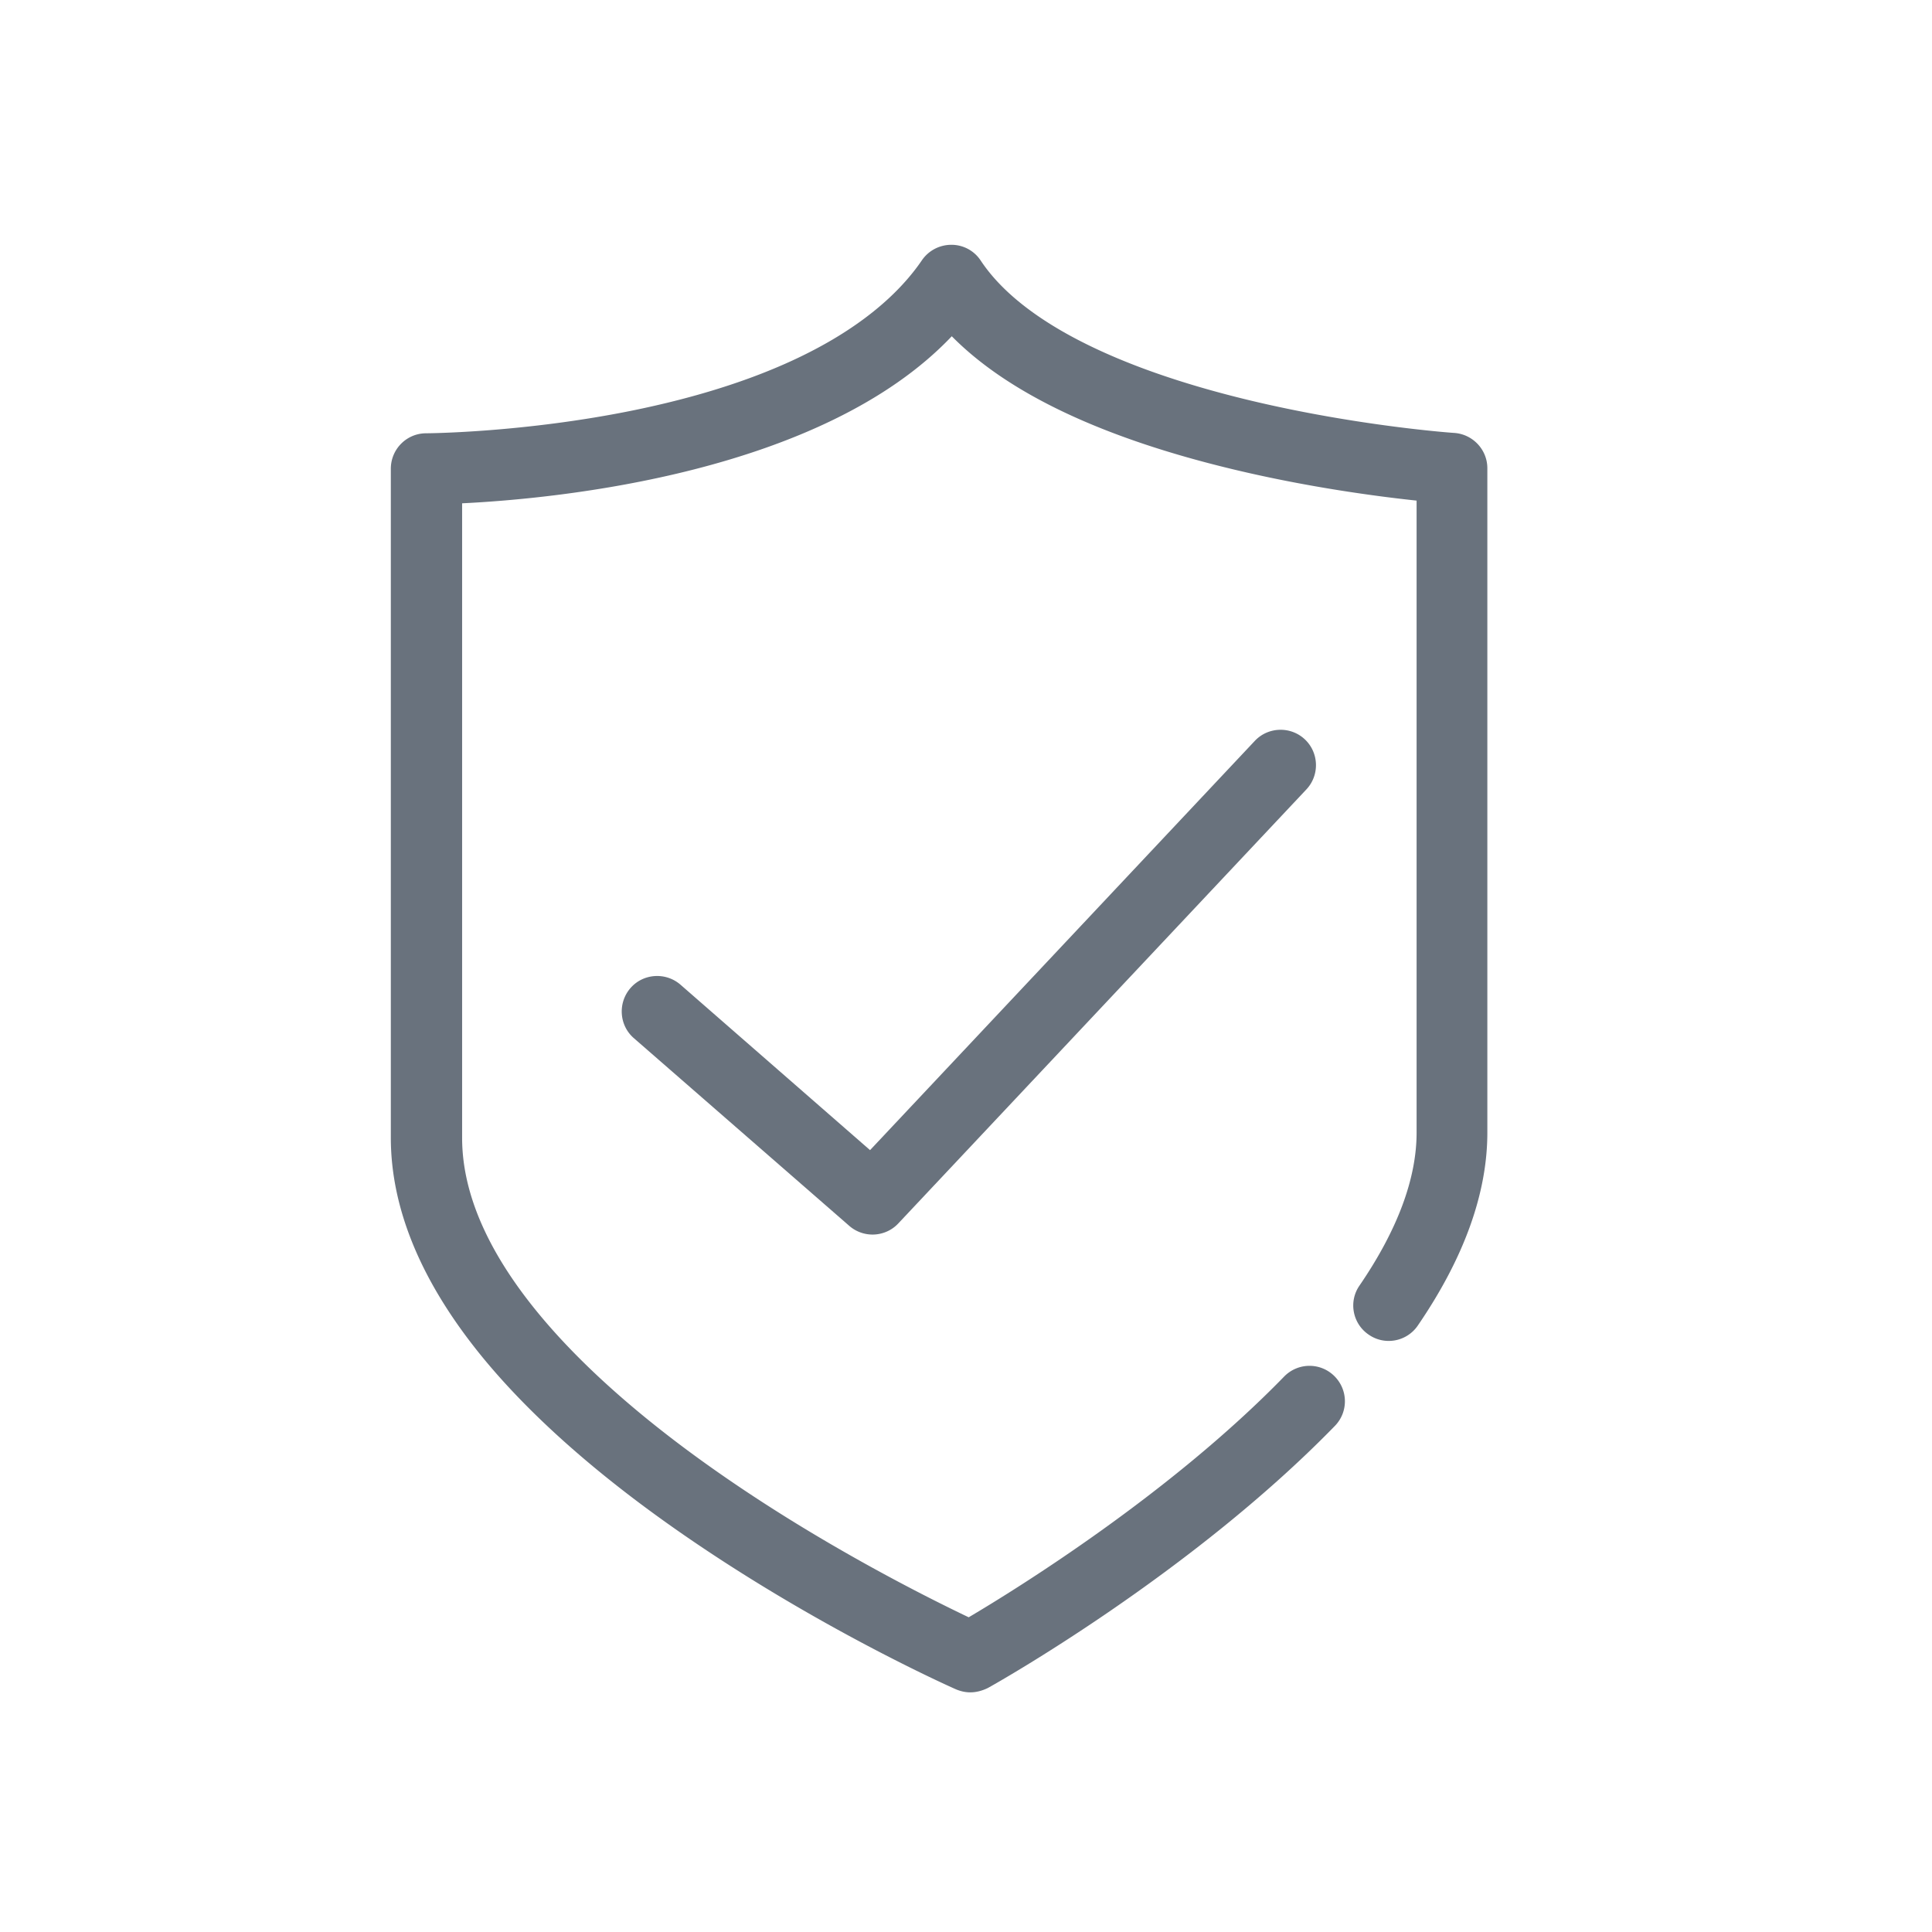 <svg xmlns="http://www.w3.org/2000/svg" xmlns:xlink="http://www.w3.org/1999/xlink" class="icon" viewBox="0 0 1024 1024" width="48" height="48"><path d="M514.29 896.986c-2.576 0-5.152-0.572-7.633-1.622-3.053-1.336-74.615-33.205-147.322-83.966-43.223-30.151-77.859-60.875-102.858-91.122-32.728-39.693-49.33-79.1-49.33-117.266V248.446c0-10.4 8.397-18.797 18.701-18.797 0.477 0 52.001-0.286 110.587-12.309 94.366-19.465 134.822-53.91 152.188-79.386 3.53-5.152 9.351-8.206 15.648-8.206a18.542 18.542 0 0 1 15.553 8.397c20.514 30.915 69.653 56.486 142.169 73.947 57.154 13.74 108.297 17.366 108.774 17.366 9.828 0.668 17.556 8.874 17.556 18.701v352.179c0 32.155-12.404 66.505-36.83 102.19-5.82 8.587-17.556 10.782-26.048 4.866-8.587-5.82-10.782-17.556-4.866-26.048 20.037-29.293 30.247-56.581 30.247-81.008V265.334c-20.61-2.195-57.059-6.965-96.942-16.507-69.367-16.602-119.46-40.265-149.421-70.608-68.89 72.611-208.769 86.065-259.53 88.546v336.34c0 68.127 73.756 134.059 135.681 177.282 55.532 38.834 111.827 66.791 132.818 76.81 25.667-15.171 106.77-65.455 167.168-127.571 7.252-7.442 19.083-7.633 26.526-0.382 7.442 7.252 7.633 19.083 0.382 26.526-76.332 78.432-179.572 136.54-183.961 138.925-2.958 1.431-6.107 2.29-9.255 2.29z" fill="#69727d"></path><path d="M462.479 654.344a18.78 18.78 0 0 1-12.309-4.58l-114.212-99.518c-7.824-6.775-8.587-18.701-1.813-26.526 6.775-7.824 18.701-8.587 26.526-1.813l100.473 87.687 203.903-216.88c7.061-7.538 18.988-7.919 26.526-0.859s7.919 18.988 0.859 26.526L476.125 648.428c-3.626 3.912-8.683 5.916-13.644 5.916z" fill="#69727d"></path></svg>